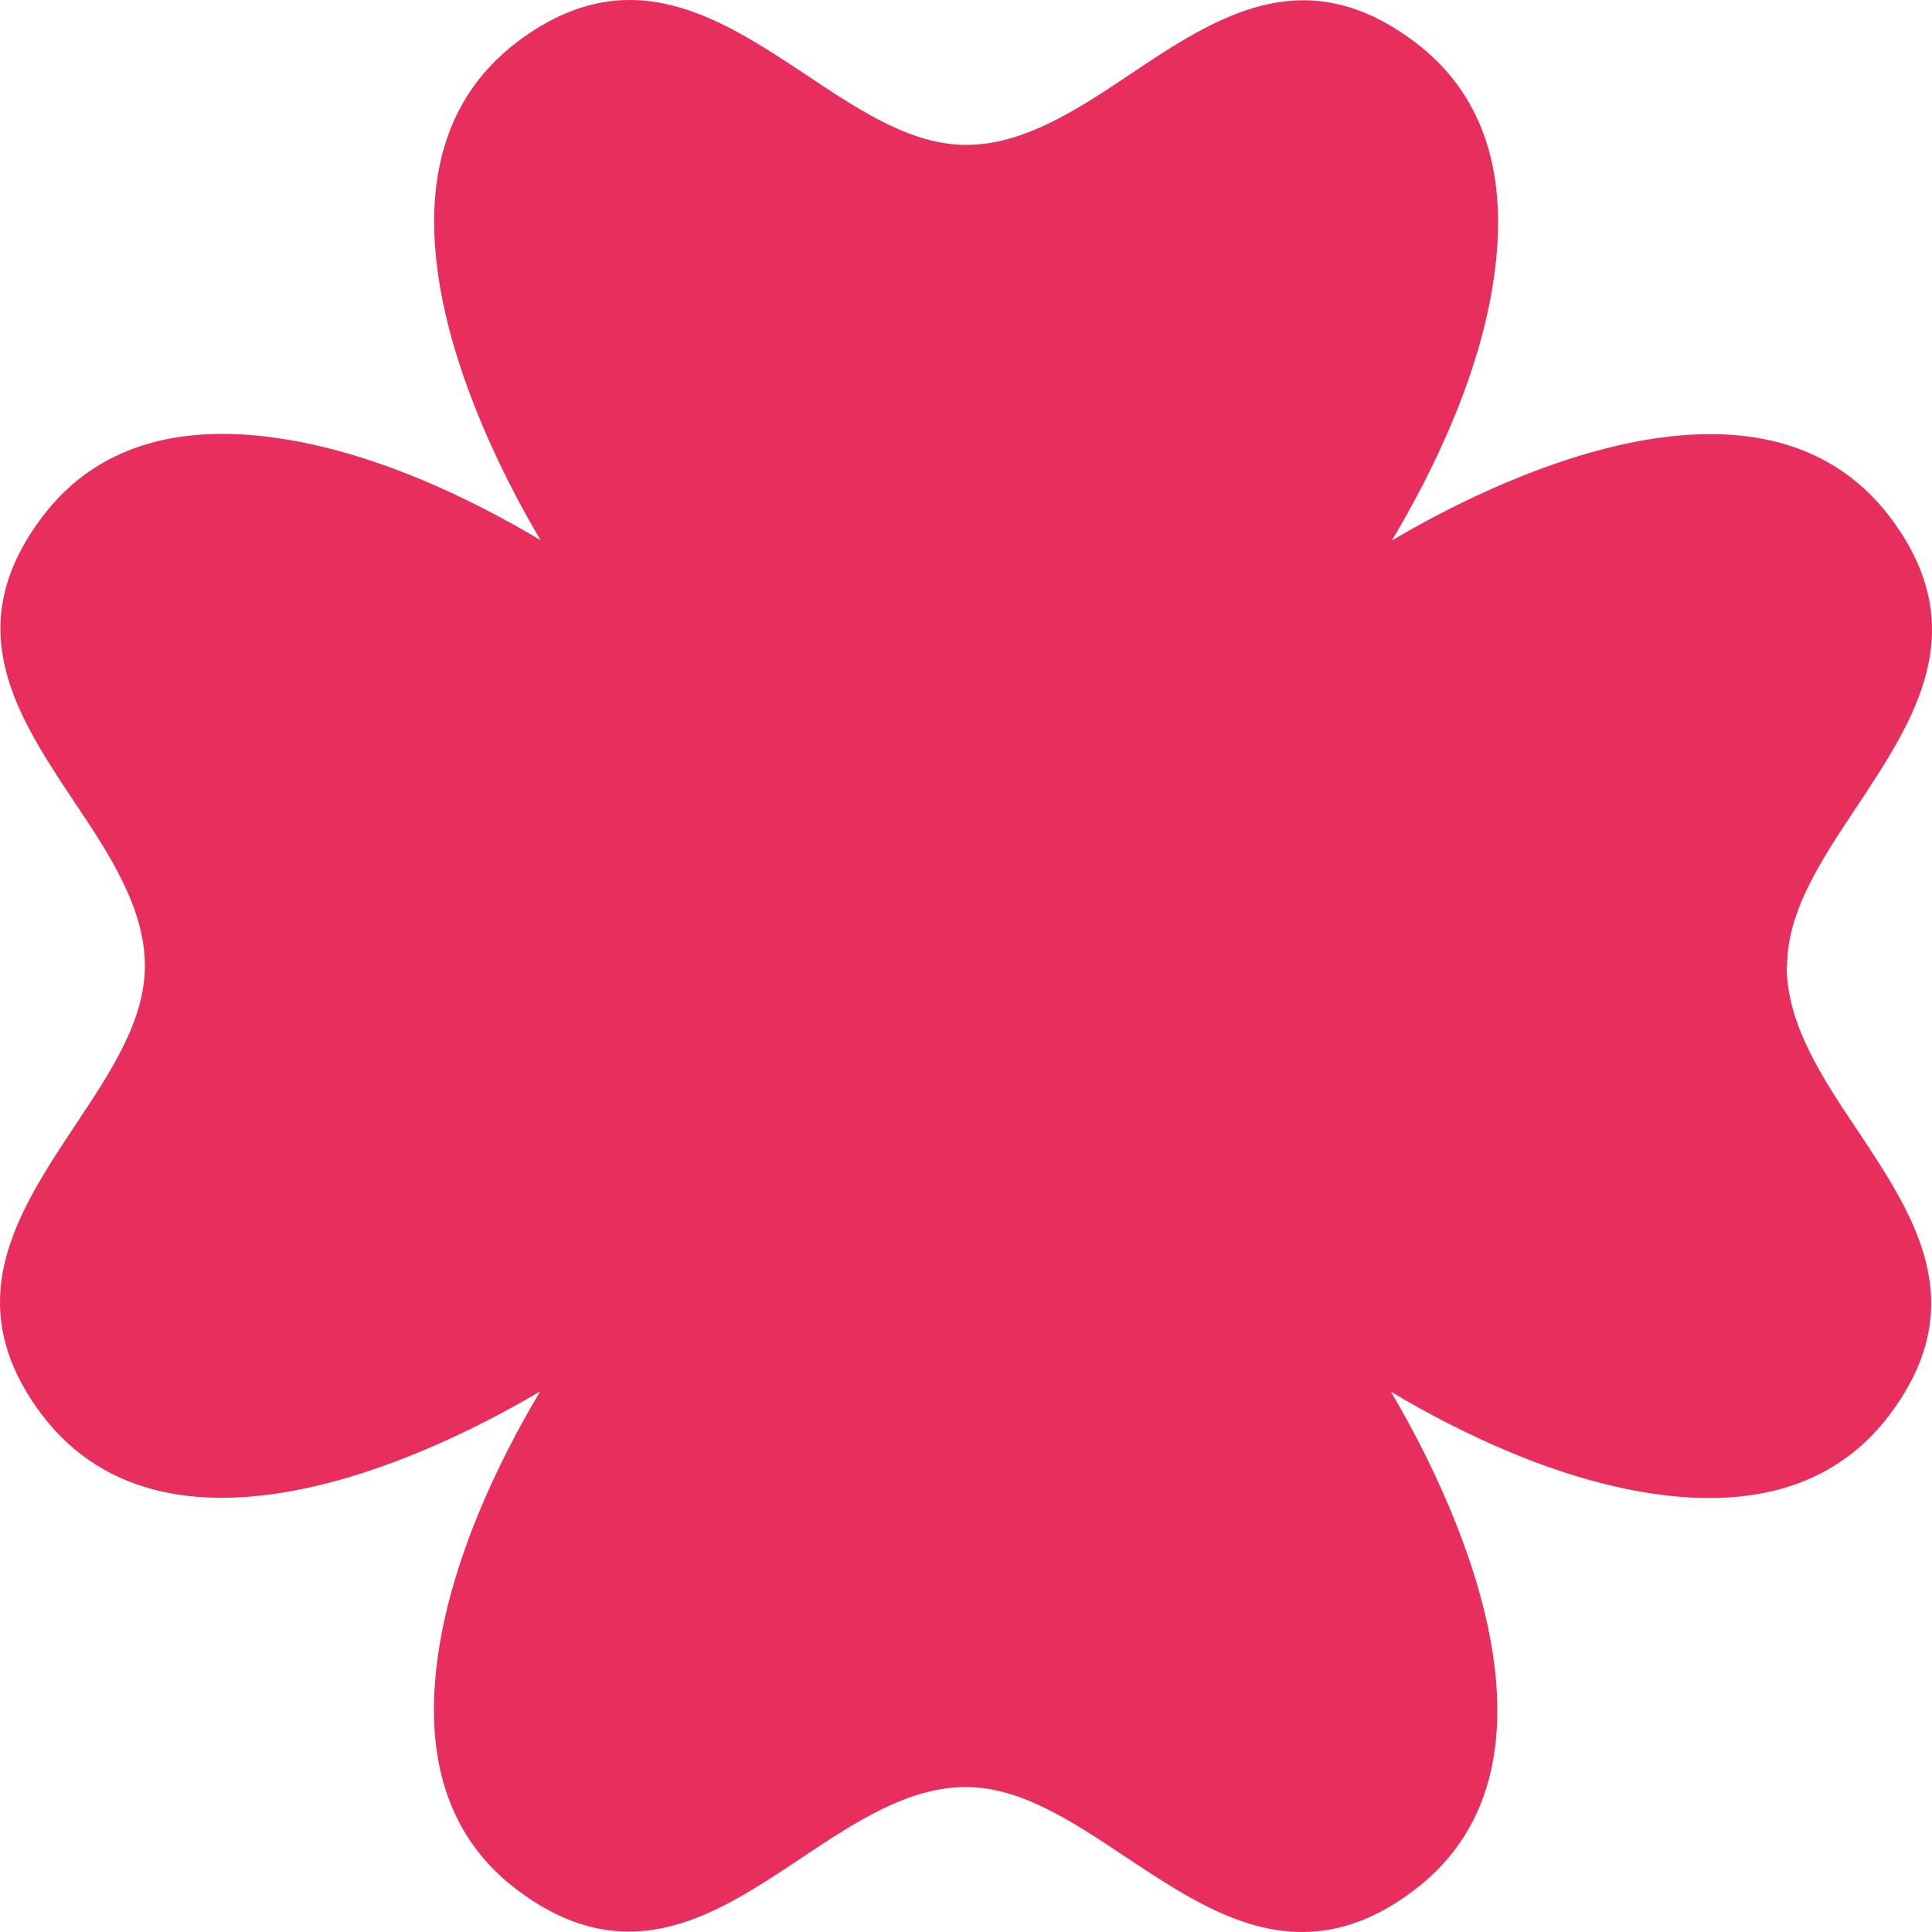<?xml version="1.0" encoding="UTF-8"?> <svg xmlns="http://www.w3.org/2000/svg" width="51" height="51" viewBox="0 0 51 51" fill="none"> <path d="M47.175 25.504C47.175 24.06 48.07 22.712 49.018 21.289C50.538 18.993 52.112 16.621 49.913 13.678C46.463 9.086 39.186 12.816 36.739 14.271C37.828 12.449 39.143 9.776 39.467 7.092C39.801 4.418 39.078 2.402 37.332 1.098C34.421 -1.091 32.093 0.451 29.85 1.949C28.47 2.876 27.036 3.825 25.505 3.825C24.061 3.825 22.713 2.93 21.29 1.982C18.994 0.462 16.622 -1.112 13.679 1.087C9.086 4.537 12.816 11.813 14.272 14.261C12.45 13.172 9.787 11.867 7.092 11.533C4.418 11.199 2.402 11.921 1.098 13.668C-1.091 16.589 0.462 18.907 1.949 21.149C2.876 22.529 3.825 23.963 3.825 25.494C3.825 26.938 2.93 28.286 1.982 29.709C0.462 32.005 -1.112 34.377 1.087 37.32C4.537 41.912 11.814 38.182 14.261 36.727C13.172 38.549 11.868 41.222 11.534 43.907C11.199 46.58 11.922 48.596 13.668 49.9C16.59 52.089 18.907 50.547 21.15 49.049C22.541 48.122 23.964 47.173 25.495 47.173C26.939 47.173 28.287 48.068 29.71 49.016C31.187 49.997 32.696 51 34.367 51C35.294 51 36.265 50.698 37.31 49.911C41.903 46.462 38.162 39.185 36.717 36.738C38.539 37.826 41.213 39.131 43.897 39.465C46.571 39.799 48.587 39.077 49.892 37.331C52.08 34.409 50.528 32.091 49.04 29.849C48.113 28.469 47.164 27.035 47.164 25.504" fill="#E72E5C"></path> </svg> 